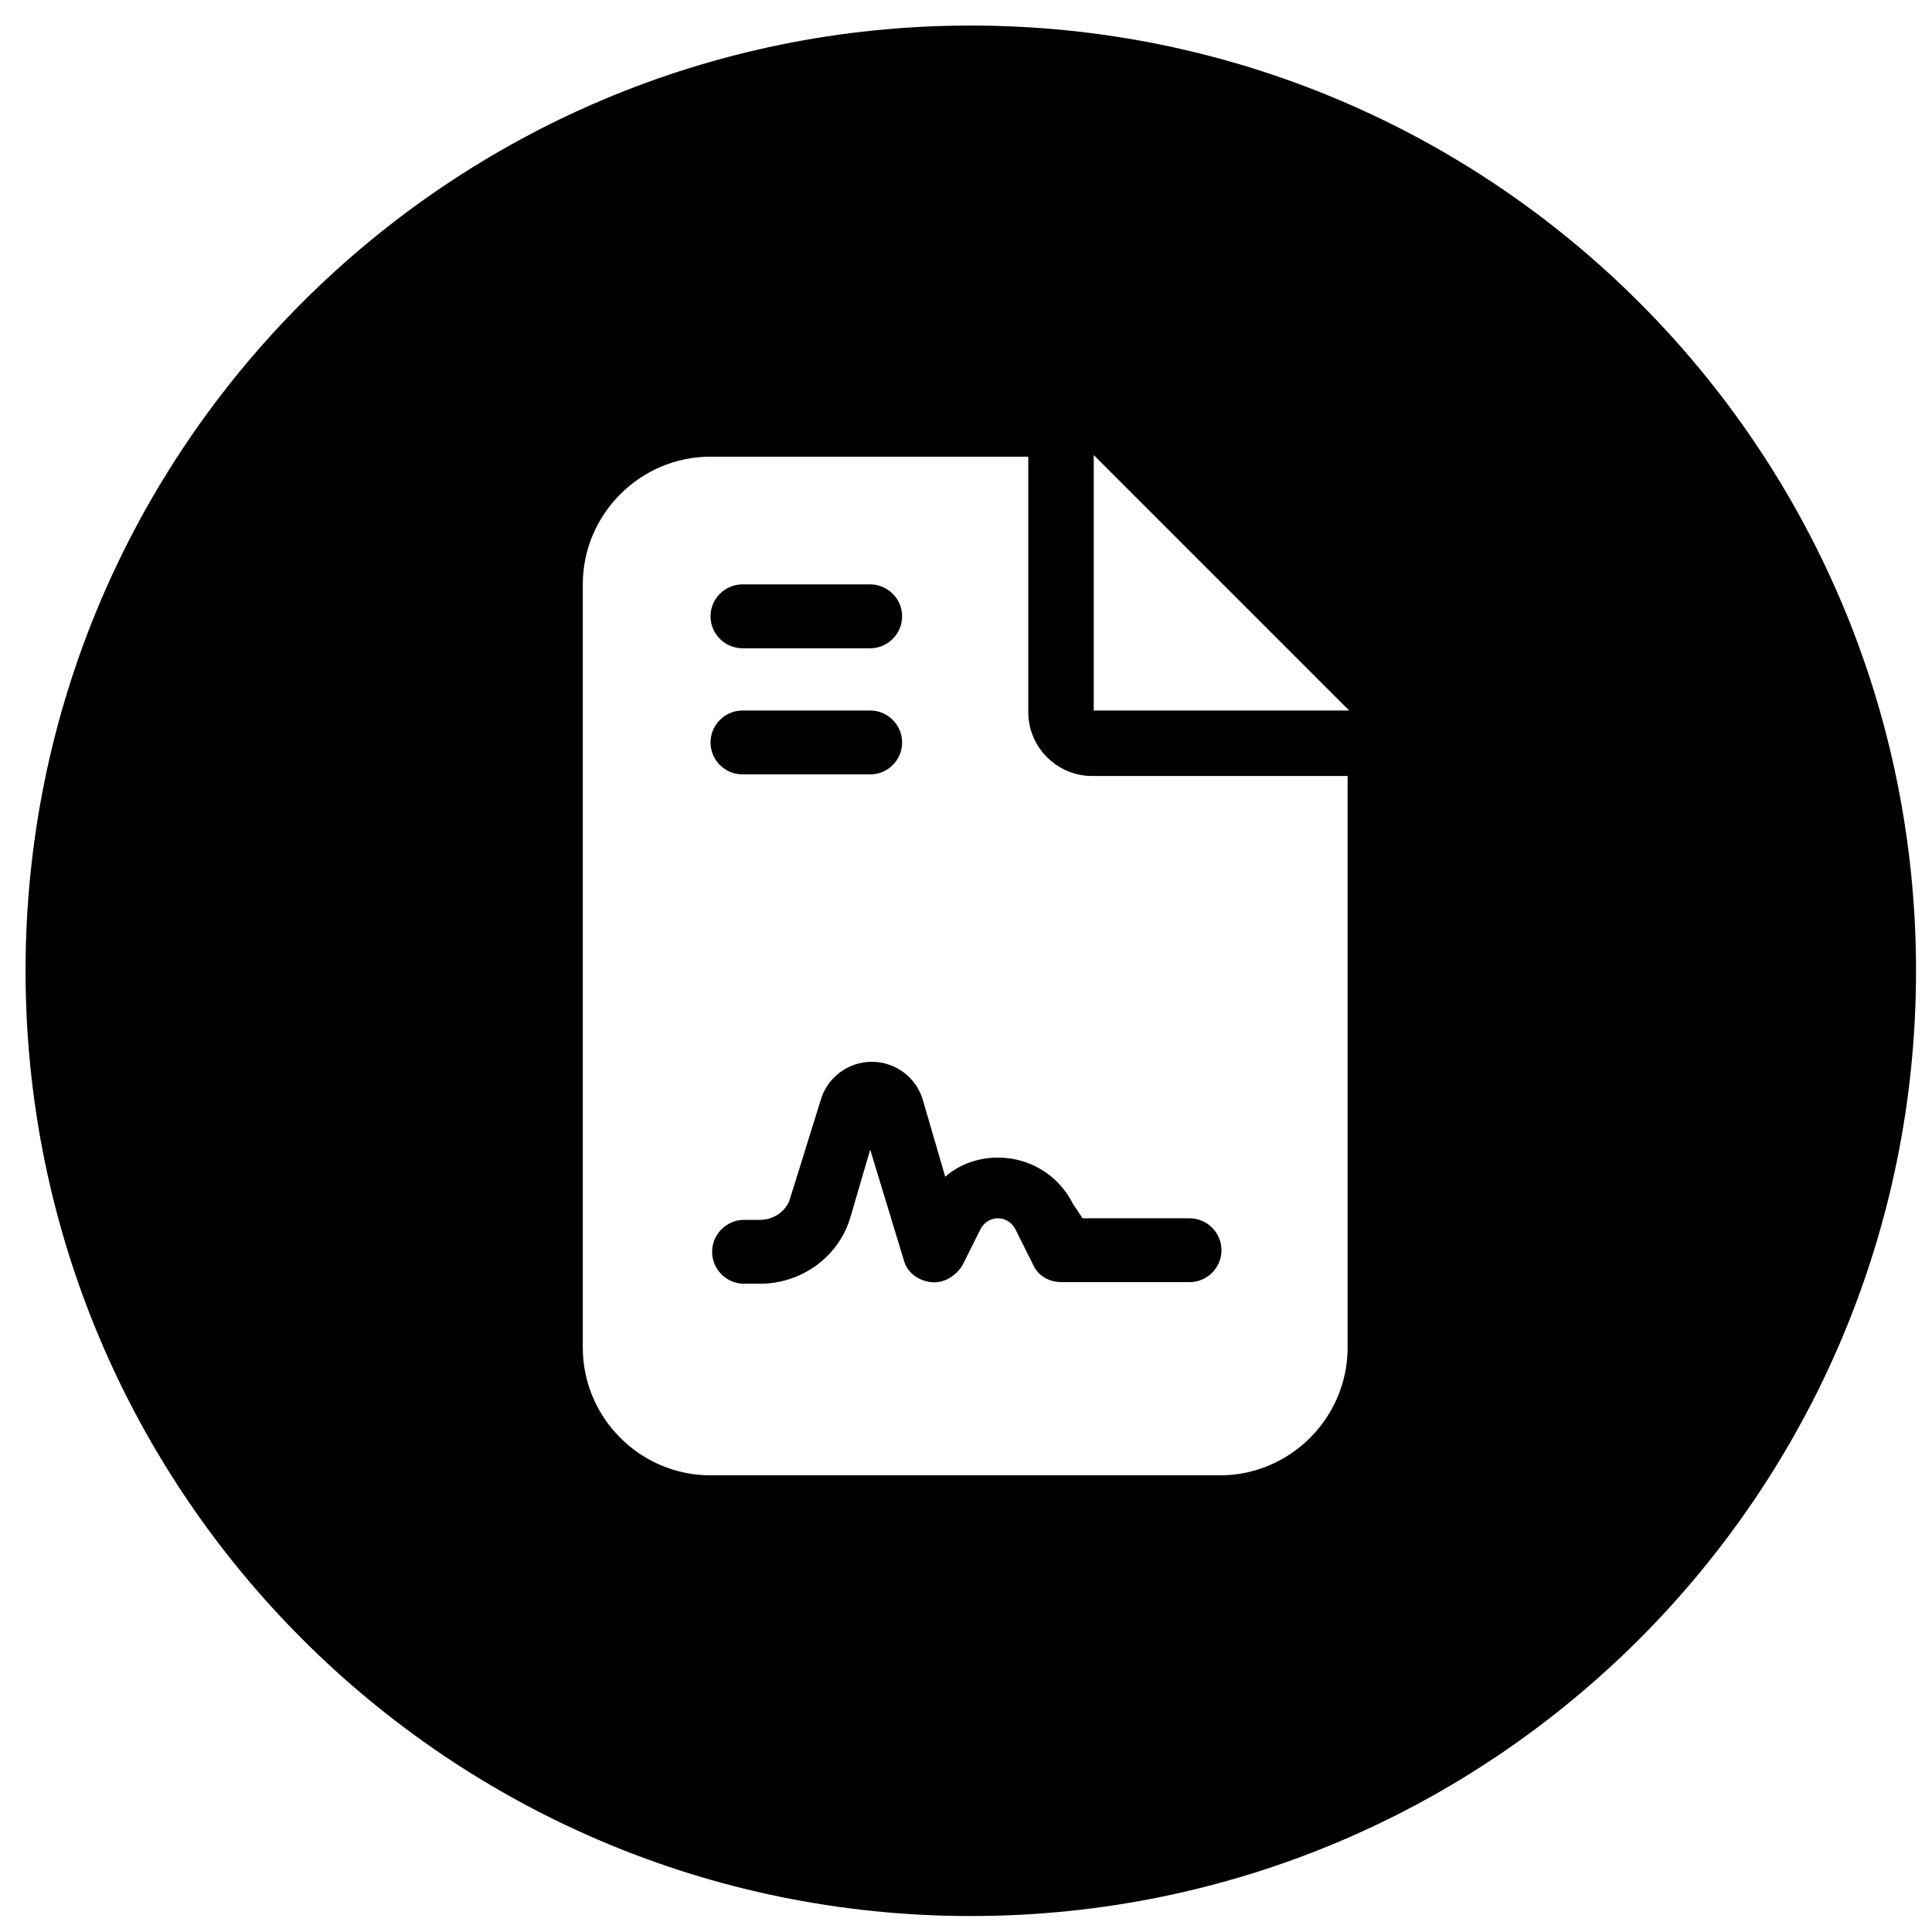 <?xml version="1.0" encoding="UTF-8"?> <svg xmlns="http://www.w3.org/2000/svg" xmlns:xlink="http://www.w3.org/1999/xlink" version="1.1" id="Layer_1" x="0px" y="0px" viewBox="0 0 121 121" style="enable-background:new 0 0 121 121;" xml:space="preserve"> <g> <path d="M46.5,48.5h8c1.1,0,2-0.9,2-2c0-1.1-0.9-2-2-2h-8c-1.1,0-2,0.9-2,2C44.5,47.6,45.4,48.5,46.5,48.5z"></path> <path d="M46.5,40.6h8c1.1,0,2-0.9,2-2c0-1.1-0.9-2-2-2h-8c-1.1,0-2,0.9-2,2C44.5,39.7,45.4,40.6,46.5,40.6z"></path> <path d="M67.2,75.4c-0.9-1.8-2.7-2.9-4.7-2.9c-1.2,0-2.4,0.4-3.3,1.2l-1.4-4.8c-0.4-1.4-1.7-2.4-3.2-2.4c-1.5,0-2.8,1-3.2,2.4 L49.5,75c-0.2,0.8-1,1.4-1.9,1.4h-1c-1.1,0-2,0.9-2,2c0,1.1,0.9,2,2,2h1c2.6,0,5-1.7,5.7-4.3l1.2-4.1l2.1,6.9 c0.2,0.8,0.9,1.3,1.7,1.4c0.8,0.1,1.6-0.4,2-1.1l1.1-2.2c0.2-0.4,0.6-0.7,1.1-0.7c0.5,0,0.9,0.3,1.1,0.7l1.1,2.2 c0.3,0.7,1,1.1,1.8,1.1h8c1.1,0,2-0.9,2-2c0-1.1-0.9-2-2-2h-6.7L67.2,75.4z"></path> <path d="M60.8,1.6C28.1,1.6,1.6,28.1,1.6,60.8S28.1,120,60.8,120S120,93.5,120,60.8S93.5,1.6,60.8,1.6z M84.4,84.4c0,4.4-3.6,8-8,8 H44.5c-4.4,0-8-3.6-8-8V36.6c0-4.4,3.6-8,8-8h19.9v16c0,2.2,1.8,4,4,4h16V84.4z M68.5,44.5v-16l16,16H68.5z"></path> </g> </svg> 